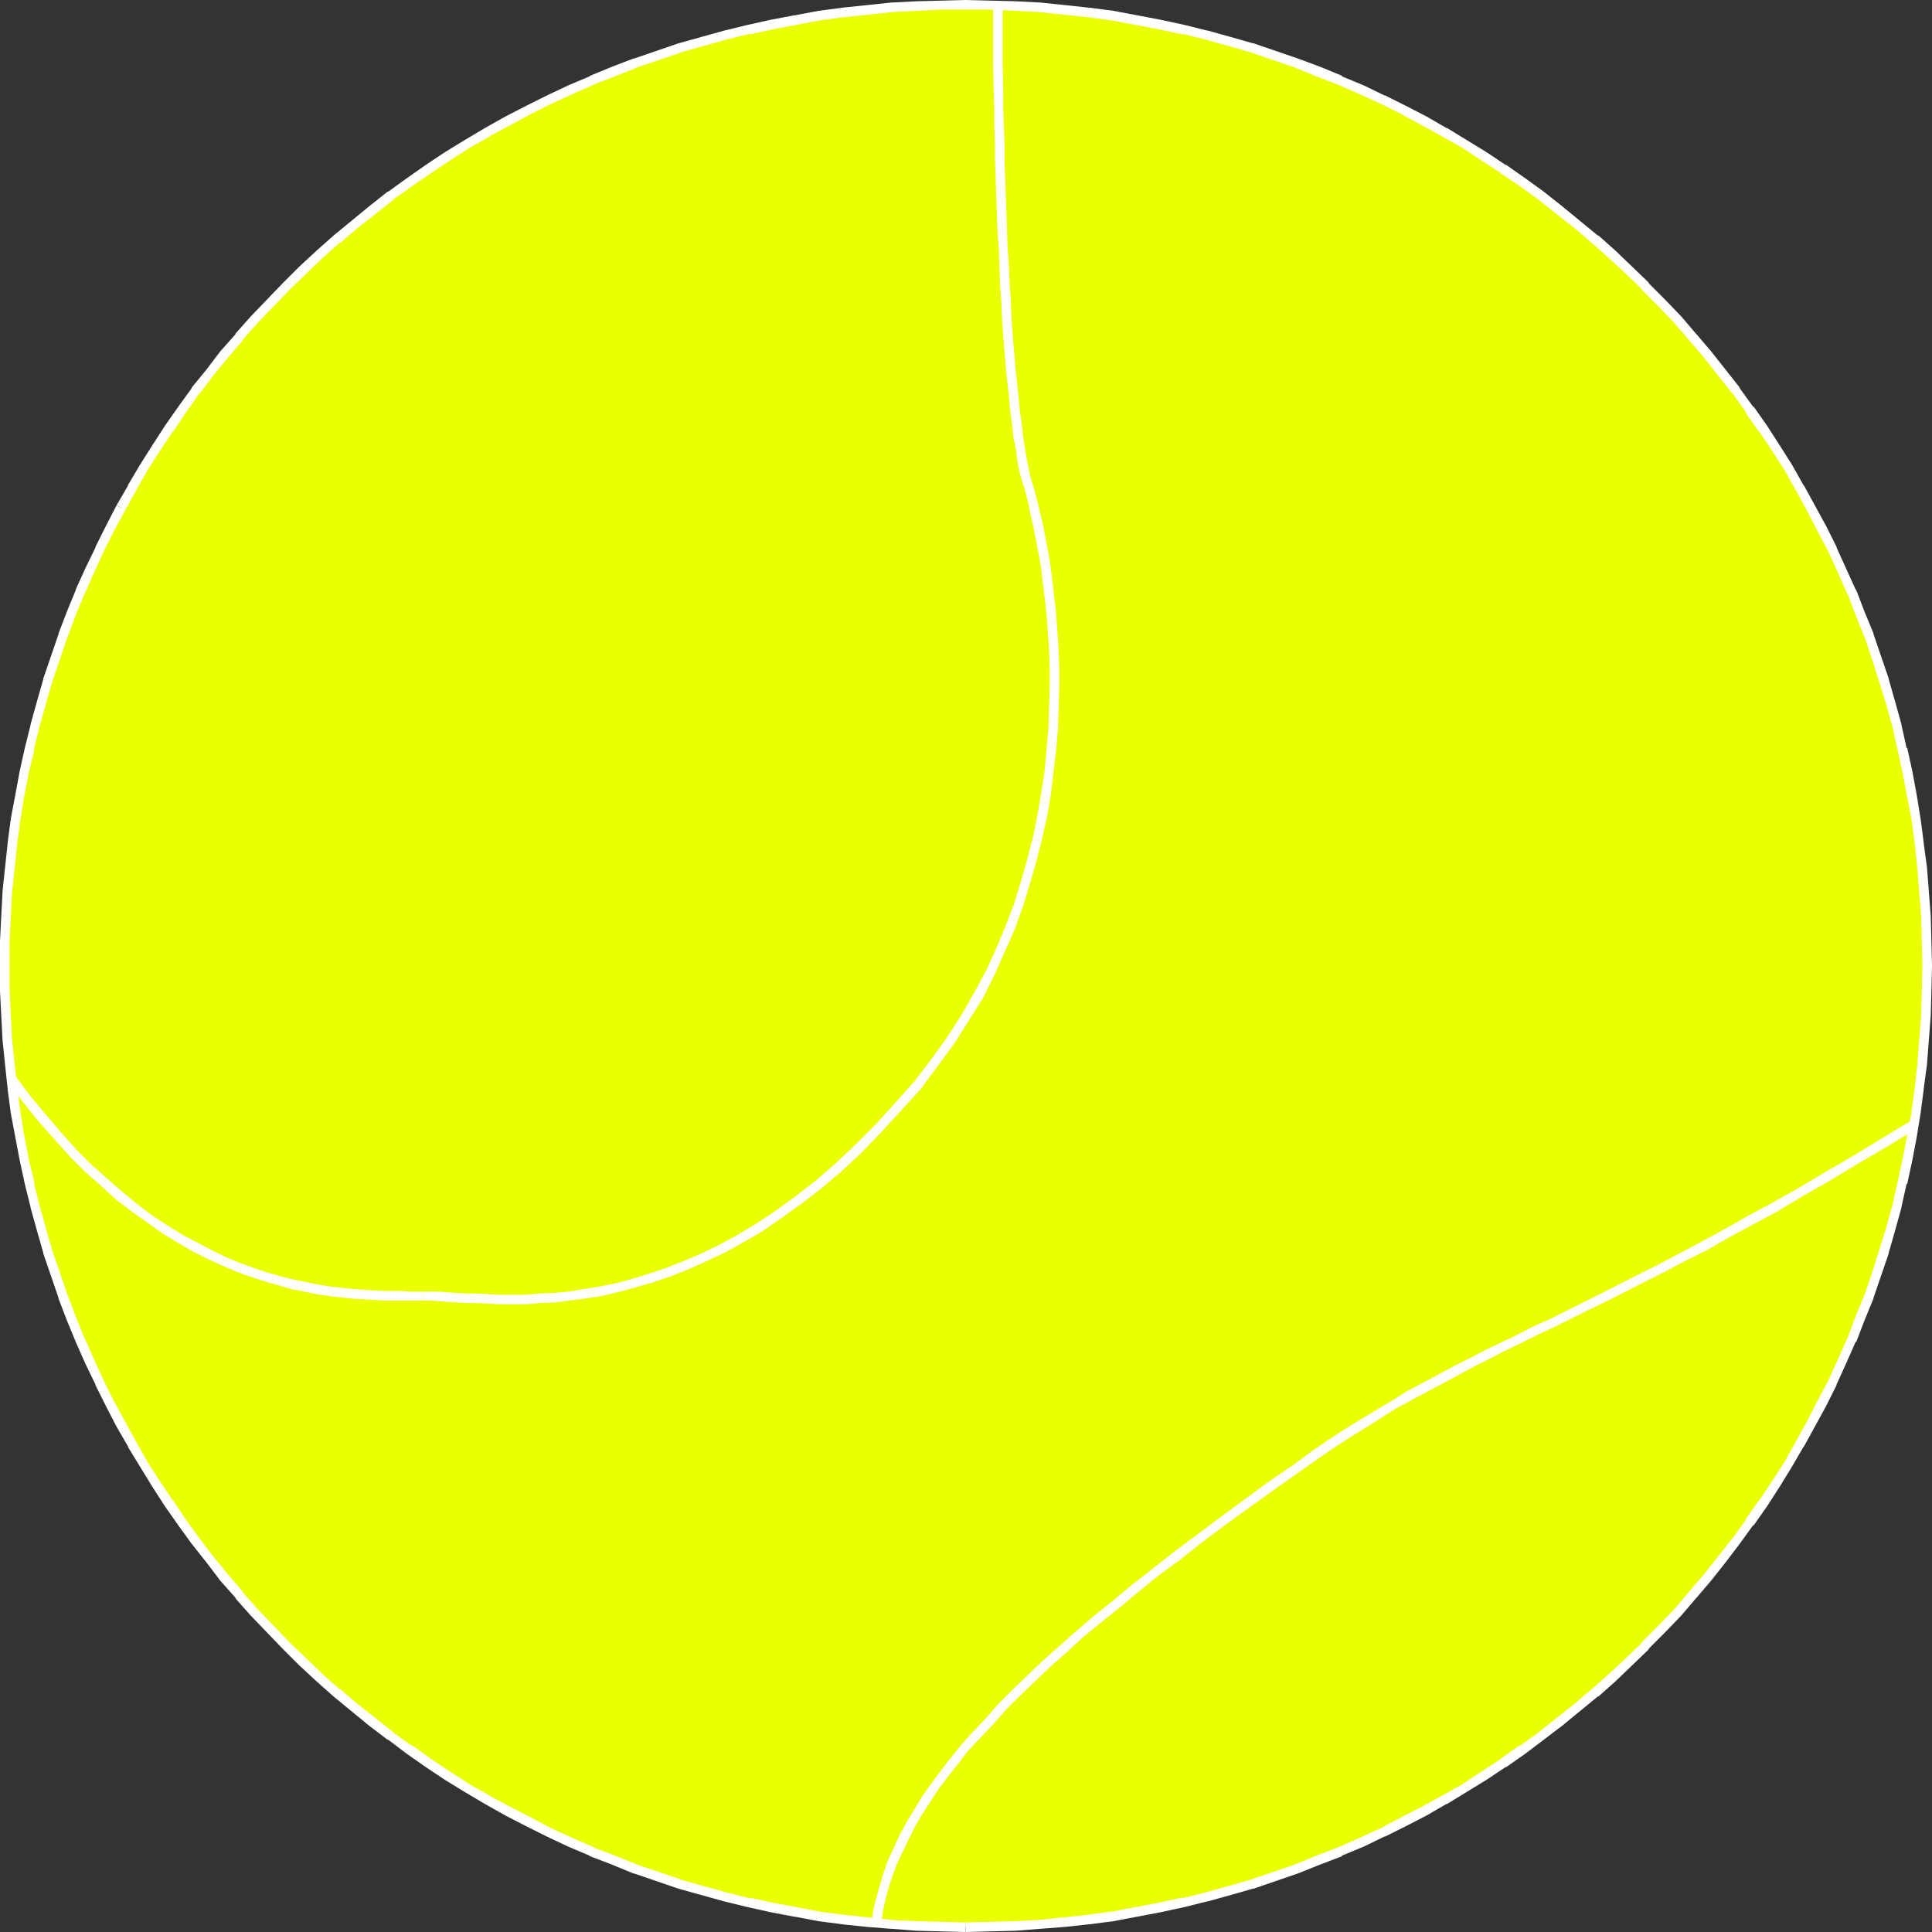 <?xml version="1.0" encoding="UTF-8" standalone="no"?>
<svg
   version="1.0"
   width="129.766mm"
   height="129.766mm"
   id="svg9"
   sodipodi:docname="Tennis - Ball 16.wmf"
   xmlns:inkscape="http://www.inkscape.org/namespaces/inkscape"
   xmlns:sodipodi="http://sodipodi.sourceforge.net/DTD/sodipodi-0.dtd"
   xmlns="http://www.w3.org/2000/svg"
   xmlns:svg="http://www.w3.org/2000/svg">
  <rect width="100%" height="100%" fill="#333333" stroke="none"/>
  <sodipodi:namedview
     id="namedview9"
     pagecolor="#ffffff"
     bordercolor="#000000"
     borderopacity="0.25"
     inkscape:showpageshadow="2"
     inkscape:pageopacity="0.0"
     inkscape:pagecheckerboard="0"
     inkscape:deskcolor="#d1d1d1"
     inkscape:document-units="mm" />
  <defs
     id="defs1">
    <pattern
       id="WMFhbasepattern"
       patternUnits="userSpaceOnUse"
       width="6"
       height="6"
       x="0"
       y="0" />
  </defs>
  <path
     style="fill:#eaff00;fill-opacity:1;fill-rule:evenodd;stroke:none"
     d="m 245.147,489.163 h 6.302 l 6.302,-0.323 6.302,-0.323 6.141,-0.646 5.979,-0.646 6.141,-0.808 6.141,-0.97 5.979,-1.131 5.818,-1.293 5.979,-1.454 5.818,-1.616 5.656,-1.616 5.656,-1.939 5.818,-1.939 5.494,-2.262 5.494,-2.101 5.494,-2.424 5.333,-2.424 5.333,-2.747 5.171,-2.747 5.171,-2.909 5.01,-2.909 5.01,-3.232 4.848,-3.232 4.848,-3.232 4.848,-3.394 4.686,-3.717 4.525,-3.555 4.525,-3.878 4.363,-3.878 4.202,-3.878 4.202,-4.202 4.04,-4.202 4.04,-4.202 3.878,-4.363 3.717,-4.525 3.717,-4.525 3.555,-4.686 3.555,-4.848 3.232,-4.686 3.232,-5.01 3.232,-4.848 2.909,-5.171 2.909,-5.171 2.747,-5.171 2.586,-5.333 2.586,-5.333 2.424,-5.494 2.101,-5.494 2.262,-5.494 1.939,-5.656 1.778,-5.818 1.778,-5.656 1.616,-5.818 1.293,-5.979 1.454,-5.818 1.131,-5.979 0.97,-5.979 0.808,-6.141 0.646,-6.141 0.646,-6.141 0.323,-6.302 0.323,-6.141 v -6.464 -6.302 l -0.323,-6.141 -0.323,-6.302 -0.646,-6.141 -0.646,-6.141 -0.808,-6.141 -0.97,-5.979 -1.131,-5.979 -1.454,-5.818 -1.293,-5.979 -1.616,-5.818 -1.778,-5.656 -1.778,-5.818 -1.939,-5.656 -2.262,-5.494 -2.101,-5.494 -2.424,-5.494 -2.586,-5.333 -2.586,-5.333 -2.747,-5.171 -2.909,-5.171 -2.909,-5.171 -3.232,-5.01 -3.232,-4.848 -3.232,-4.686 -3.555,-4.848 -3.555,-4.686 -3.717,-4.525 -3.717,-4.525 -3.878,-4.363 -4.04,-4.202 -4.04,-4.202 -4.202,-4.202 -4.202,-3.878 -4.363,-3.878 -4.525,-3.878 -4.525,-3.555 -4.686,-3.717 -4.848,-3.394 -4.848,-3.394 -4.848,-3.07 -5.01,-3.232 -5.01,-2.909 -5.171,-2.909 -5.171,-2.747 -5.333,-2.747 -5.333,-2.424 -5.494,-2.424 -5.494,-2.262 -5.494,-2.101 -5.818,-1.939 -5.656,-1.939 -5.656,-1.616 -5.818,-1.616 -5.979,-1.454 -5.818,-1.293 -5.979,-1.131 -6.141,-0.97 -6.141,-0.808 -5.979,-0.808 -6.141,-0.485 -6.302,-0.323 -6.302,-0.323 h -6.302 -6.302 l -6.302,0.323 -6.141,0.323 -6.141,0.485 -6.141,0.808 -6.141,0.808 -5.979,0.97 -5.979,1.131 -5.979,1.293 -5.818,1.454 -5.818,1.616 -5.818,1.616 -5.656,1.939 -5.656,1.939 -5.494,2.101 -5.494,2.262 -5.494,2.424 -5.333,2.424 -5.333,2.747 -5.171,2.747 -5.171,2.909 -5.171,2.909 -5.01,3.232 -4.848,3.07 -4.848,3.394 -4.686,3.394 -4.686,3.717 -4.525,3.555 -4.525,3.878 -4.363,3.878 -4.202,3.878 -4.202,4.202 -4.202,4.202 -3.878,4.202 -3.878,4.363 -3.878,4.525 -3.555,4.525 -3.717,4.686 -3.394,4.848 -3.394,4.686 -3.232,4.848 -3.07,5.01 -3.07,5.171 -2.747,5.171 -2.747,5.171 -2.747,5.333 -2.424,5.333 -2.424,5.494 -2.262,5.494 -2.101,5.494 -1.939,5.656 -1.939,5.818 -1.616,5.656 -1.616,5.818 -1.454,5.979 -1.293,5.818 -1.131,5.979 -0.97,5.979 -0.808,6.141 -0.808,6.141 -0.485,6.141 -0.485,6.302 -0.162,6.141 -0.162,6.302 0.162,6.464 0.162,6.141 0.485,6.302 0.485,6.141 0.808,6.141 0.808,6.141 0.97,5.979 1.131,5.979 1.293,5.818 1.454,5.979 1.616,5.818 1.616,5.656 1.939,5.818 1.939,5.656 2.101,5.494 2.262,5.494 2.424,5.494 2.424,5.333 2.747,5.333 2.747,5.171 2.747,5.171 3.07,5.171 3.07,4.848 3.232,5.01 3.394,4.686 3.394,4.848 3.717,4.686 3.555,4.525 3.878,4.525 3.878,4.363 3.878,4.202 4.202,4.202 4.202,4.202 4.202,3.878 4.363,3.878 4.525,3.878 4.525,3.555 4.686,3.717 4.686,3.394 4.848,3.232 4.848,3.232 5.01,3.232 5.171,2.909 5.171,2.909 5.171,2.747 5.333,2.747 5.333,2.424 5.494,2.424 5.494,2.101 5.494,2.262 5.656,1.939 5.656,1.939 5.818,1.616 5.818,1.616 5.818,1.454 5.979,1.293 5.979,1.131 5.979,0.97 6.141,0.808 6.141,0.646 6.141,0.646 6.141,0.323 6.302,0.323 z"
     id="path1" />
  <path
     style="fill:#ffffff;fill-opacity:1;fill-rule:evenodd;stroke:none"
     d="m 245.147,490.455 6.302,-0.162 h 0.162 l 6.302,-0.162 6.141,-0.485 v 0 l 6.302,-0.485 5.979,-0.646 h 0.162 l 6.141,-0.808 5.979,-1.131 v 0 l 5.979,-1.131 5.979,-1.293 v 0 l 5.818,-1.454 h 0.162 l 5.818,-1.616 5.656,-1.616 h 0.162 l 5.656,-1.939 5.656,-1.939 v 0 l 5.656,-2.262 5.494,-2.101 v -0.162 l 5.494,-2.262 5.333,-2.586 h 0.162 l 5.171,-2.586 5.333,-2.747 5.01,-2.909 h 0.162 l 5.01,-3.07 5.01,-3.07 4.848,-3.232 h 0.162 l 4.848,-3.394 v 0 l 4.686,-3.555 v 0 l 4.686,-3.555 4.525,-3.717 4.525,-3.717 h 0.162 l 4.363,-3.878 4.202,-4.04 4.202,-4.04 v -0.162 l 4.202,-4.202 4.04,-4.202 3.717,-4.363 0.162,-0.162 3.717,-4.363 3.717,-4.686 3.555,-4.686 v 0 l 3.394,-4.686 h 0.162 l 3.394,-4.848 v 0 l 3.232,-5.01 3.07,-5.01 2.909,-5.01 0.162,-0.162 2.747,-5.01 2.909,-5.333 2.586,-5.171 v -0.162 l 2.424,-5.333 2.424,-5.494 h 0.162 l 2.101,-5.494 2.262,-5.494 v -0.162 l 1.939,-5.656 1.939,-5.656 v -0.162 l 1.616,-5.656 1.616,-5.818 v -0.162 l 1.293,-5.818 h 0.162 l 1.293,-5.979 1.131,-5.979 v 0 l 0.97,-5.979 0.808,-6.141 v -0.162 l 0.808,-5.979 0.485,-6.302 v 0 l 0.485,-6.141 0.162,-6.302 v 0 l 0.162,-6.464 -0.162,-6.302 v 0 l -0.162,-6.302 -0.485,-6.141 v -0.162 l -0.485,-6.141 -0.808,-5.979 v -0.162 l -0.808,-6.141 -0.97,-5.979 v 0 l -1.131,-6.141 -1.293,-5.818 h -0.162 l -1.293,-5.818 v -0.162 l -1.616,-5.818 -1.616,-5.656 v -0.162 l -1.939,-5.656 -1.939,-5.656 v -0.162 l -2.262,-5.494 -2.101,-5.494 -0.162,-0.162 -2.424,-5.333 -2.424,-5.333 v -0.162 l -2.586,-5.171 -2.909,-5.333 -2.747,-5.01 -0.162,-0.162 -2.909,-5.171 -3.07,-4.848 -3.232,-5.01 v 0 l -3.394,-4.848 h -0.162 l -3.394,-4.686 v -0.162 l -3.555,-4.525 -3.717,-4.686 -3.717,-4.363 -0.162,-0.162 -3.717,-4.363 -4.04,-4.202 -4.202,-4.202 v -0.162 l -4.202,-4.04 -4.202,-4.04 -4.363,-3.878 h -0.162 l -4.525,-3.717 -4.525,-3.717 -4.686,-3.717 v 0 l -4.686,-3.394 v 0 l -4.848,-3.394 h -0.162 l -4.848,-3.232 -5.01,-3.07 -5.01,-3.07 h -0.162 l -5.01,-2.909 -5.333,-2.747 -5.171,-2.586 h -0.162 l -5.333,-2.586 -5.494,-2.262 v -0.162 l -5.494,-2.262 -5.656,-2.101 v 0 l -5.656,-1.939 -5.656,-1.939 h -0.162 l -5.656,-1.616 -5.818,-1.616 h -0.162 l -5.818,-1.454 v 0 l -5.979,-1.293 -5.979,-1.131 v 0 l -5.979,-1.131 -6.141,-0.808 h -0.162 l -5.979,-0.646 -6.302,-0.646 v 0 l -6.141,-0.323 -6.302,-0.162 h -0.162 L 245.147,0 238.845,0.162 v 0 l -6.302,0.162 -6.141,0.323 h -0.162 l -6.141,0.646 -6.141,0.646 v 0 l -6.141,0.808 -5.979,1.131 h -0.162 l -5.979,1.131 -5.818,1.293 v 0 l -5.979,1.454 v 0 l -5.818,1.616 -5.818,1.616 v 0 l -5.656,1.939 -5.656,1.939 h -0.162 l -5.494,2.101 -5.494,2.262 -0.162,0.162 -5.333,2.262 -5.494,2.586 v 0 l -5.171,2.586 -5.333,2.747 -5.171,2.909 v 0 l -5.171,3.07 -5.01,3.07 -4.848,3.232 v 0 l -4.848,3.394 v 0 l -4.686,3.394 h -0.162 l -4.686,3.717 -4.525,3.717 -4.525,3.717 v 0 l -4.363,3.878 -4.363,4.04 -4.04,4.04 -0.162,0.162 -4.04,4.202 -4.04,4.202 -3.878,4.363 v 0.162 l -3.878,4.363 -3.555,4.686 -3.717,4.525 v 0.162 l -3.394,4.686 v 0 l -3.394,4.848 v 0 l -3.232,5.01 -3.07,4.848 -3.07,5.171 v 0.162 l -2.909,5.01 2.262,1.131 2.747,-5.01 v 0 l 2.909,-5.171 3.232,-5.01 3.232,-4.848 v 0.162 l 3.232,-4.848 v 0 l 3.394,-4.848 v 0.162 l 3.555,-4.686 3.717,-4.525 3.878,-4.525 h -0.162 l 3.878,-4.363 4.04,-4.202 4.04,-4.202 v 0 l 4.202,-4.04 4.202,-4.04 4.363,-3.878 v 0.162 l 4.525,-3.878 4.525,-3.555 4.686,-3.717 h -0.162 l 4.848,-3.394 v 0 l 4.686,-3.232 v 0 l 4.848,-3.232 5.01,-3.232 5.171,-2.909 h -0.162 l 5.171,-2.747 5.333,-2.909 5.171,-2.586 v 0 l 5.333,-2.424 5.494,-2.424 h -0.162 l 5.494,-2.101 5.656,-2.262 h -0.162 l 5.818,-1.939 5.656,-1.939 h -0.162 l 5.818,-1.616 5.818,-1.616 v 0 l 5.818,-1.454 v 0.162 l 5.818,-1.293 6.141,-1.131 h -0.162 l 5.979,-1.131 6.141,-0.808 v 0 l 6.141,-0.646 6.141,-0.646 h -0.162 l 6.302,-0.323 6.302,-0.323 h -0.162 6.302 6.302 v 0 l 6.302,0.323 6.141,0.323 v 0 l 6.141,0.646 6.141,0.646 h -0.162 l 6.141,0.808 5.979,1.131 v 0 l 5.979,1.131 5.979,1.293 V 8.565 l 5.818,1.454 v 0 l 5.818,1.616 5.656,1.616 v 0 l 5.656,1.939 5.656,1.939 v 0 l 5.494,2.262 5.494,2.101 v 0 l 5.494,2.424 5.333,2.424 v 0 l 5.171,2.586 5.333,2.909 5.01,2.747 v 0 l 5.171,2.909 4.848,3.232 5.01,3.232 h -0.162 l 4.848,3.232 v 0 l 4.686,3.394 v 0 l 4.686,3.717 4.525,3.555 4.525,3.878 -0.162,-0.162 4.363,3.878 4.363,4.04 4.202,4.04 h -0.162 l 4.202,4.202 4.04,4.202 3.717,4.363 v 0 l 3.878,4.525 3.555,4.525 3.717,4.686 v -0.162 l 3.394,4.848 h -0.162 l 3.394,4.848 v -0.162 l 3.232,4.848 3.232,5.01 2.909,5.171 v 0 l 2.747,5.01 2.747,5.333 2.747,5.171 v 0 l 2.424,5.333 2.424,5.494 v -0.162 l 2.101,5.494 2.262,5.656 v -0.162 l 1.939,5.818 1.778,5.656 v 0 l 1.778,5.656 1.616,5.818 v 0 l 1.293,5.818 v 0 l 1.293,5.979 1.131,5.979 v -0.162 l 1.131,5.979 0.808,6.141 v 0 l 0.646,6.141 0.485,6.141 v 0 l 0.485,6.141 0.162,6.302 v -0.162 l 0.162,6.302 -0.162,6.464 v -0.162 l -0.162,6.302 -0.485,6.141 v 0 l -0.485,6.141 -0.646,6.141 v -0.162 l -0.808,6.141 -1.131,6.141 v -0.162 l -1.131,5.979 -1.293,5.979 v 0 l -1.293,5.818 v 0 l -1.616,5.818 -1.778,5.656 v 0 l -1.778,5.656 -1.939,5.656 v 0 l -2.262,5.494 -2.101,5.656 v -0.162 l -2.424,5.494 -2.424,5.333 v 0 l -2.747,5.171 -2.747,5.333 -2.747,5.01 v 0 l -2.909,5.171 -3.232,5.01 -3.232,4.848 v -0.162 l -3.394,4.848 h 0.162 l -3.394,4.686 v 0 l -3.717,4.686 -3.555,4.525 -3.878,4.525 v 0 l -3.717,4.363 -4.04,4.202 -4.202,4.202 h 0.162 l -4.202,4.04 -4.363,4.04 -4.363,3.878 0.162,-0.162 -4.525,3.878 -4.525,3.555 -4.686,3.717 v 0 l -4.686,3.394 v -0.162 l -4.848,3.394 h 0.162 l -5.01,3.232 -4.848,3.232 -5.171,2.909 v 0 l -5.01,2.747 -5.333,2.747 -5.171,2.747 v 0 l -5.333,2.424 -5.494,2.424 v 0 l -5.494,2.101 -5.494,2.262 v 0 l -5.656,1.939 -5.656,1.939 v 0 l -5.656,1.616 -5.818,1.616 v 0 l -5.818,1.454 v -0.162 l -5.979,1.293 -5.979,1.131 v 0 l -5.979,1.131 -6.141,0.808 h 0.162 l -6.141,0.646 -6.141,0.646 v 0 l -6.141,0.323 -6.302,0.162 v 0 l -6.302,0.162 z"
     id="path2" />
  <path
     style="fill:#ffffff;fill-opacity:1;fill-rule:evenodd;stroke:none"
     d="m 29.573,128.31 -2.747,5.333 -2.586,5.171 v 0.162 l -2.586,5.333 -2.424,5.333 v 0.162 l -2.262,5.494 -2.101,5.494 v 0.162 l -1.939,5.656 -1.939,5.656 v 0.162 l -1.616,5.656 -1.616,5.818 v 0.162 l -1.454,5.818 v 0 l -1.293,5.818 -1.131,6.141 v 0 l -1.131,5.979 -0.808,6.141 v 0.162 l -0.646,5.979 -0.646,6.141 v 0.162 L 0.323,232.542 0,238.845 v 0 6.302 6.464 0 l 0.323,6.302 0.323,6.141 v 0 l 0.646,6.302 0.646,5.979 v 0.162 l 0.808,6.141 1.131,5.979 v 0 l 1.131,5.979 1.293,5.979 v 0 l 1.454,5.818 v 0.162 l 1.616,5.818 1.616,5.656 v 0.162 l 1.939,5.656 1.939,5.656 v 0.162 l 2.101,5.494 2.262,5.494 v 0 l 2.424,5.494 2.586,5.333 v 0.162 l 2.586,5.171 2.747,5.333 2.909,5.01 v 0.162 l 3.07,5.01 3.07,5.01 3.232,5.01 v 0 l 3.394,4.848 v 0 l 3.394,4.686 v 0 l 3.717,4.686 3.555,4.686 3.878,4.363 v 0.162 l 3.878,4.363 4.04,4.202 4.04,4.202 0.162,0.162 4.04,4.04 4.363,4.04 4.363,3.878 v 0 l 4.525,3.717 4.525,3.717 4.686,3.555 h 0.162 l 4.686,3.555 v 0 l 4.848,3.394 v 0 l 4.848,3.232 5.01,3.07 5.171,3.07 v 0 l 5.171,2.909 5.333,2.747 5.171,2.586 v 0 l 5.494,2.586 5.333,2.262 0.162,0.162 5.494,2.101 5.494,2.262 h 0.162 l 5.656,1.939 5.656,1.939 v 0 l 5.818,1.616 5.818,1.616 v 0 l 5.979,1.454 v 0 l 5.818,1.293 5.979,1.131 h 0.162 l 5.979,1.131 6.141,0.808 v 0 l 6.141,0.646 6.141,0.485 h 0.162 l 6.141,0.485 6.302,0.162 v 0 l 6.302,0.162 v -2.424 l -6.302,-0.162 h 0.162 l -6.302,-0.162 -6.302,-0.323 h 0.162 l -6.141,-0.646 -6.141,-0.646 v 0 l -6.141,-0.808 -5.979,-1.131 h 0.162 l -6.141,-1.131 -5.818,-1.293 v 0.162 l -5.818,-1.454 v 0 l -5.818,-1.616 -5.818,-1.616 h 0.162 l -5.656,-1.939 -5.818,-1.939 h 0.162 l -5.656,-2.262 -5.494,-2.101 h 0.162 l -5.494,-2.424 -5.333,-2.424 v 0 l -5.171,-2.747 -5.333,-2.747 -5.171,-2.747 h 0.162 l -5.171,-2.909 -5.01,-3.232 -4.848,-3.232 v 0 l -4.686,-3.394 v 0.162 l -4.848,-3.394 h 0.162 l -4.686,-3.717 -4.525,-3.555 -4.525,-3.878 v 0.162 l -4.363,-3.878 -4.202,-4.04 -4.202,-4.04 v 0 l -4.04,-4.202 -4.04,-4.202 -3.878,-4.363 h 0.162 l -3.878,-4.525 -3.717,-4.525 -3.555,-4.686 v 0 l -3.394,-4.686 v 0 l -3.232,-4.848 v 0.162 l -3.232,-4.848 -3.232,-5.01 -2.909,-5.171 v 0 l -2.747,-5.01 -2.909,-5.333 -2.586,-5.171 v 0 l -2.424,-5.333 -2.424,-5.494 v 0.162 l -2.262,-5.656 -2.101,-5.494 v 0 l -1.939,-5.656 -1.939,-5.656 v 0 l -1.616,-5.656 -1.616,-5.818 v 0 l -1.454,-5.818 h 0.162 l -1.454,-5.979 -1.131,-5.979 v 0.162 l -0.97,-6.141 -0.808,-6.141 v 0.162 l -0.646,-6.141 -0.646,-6.141 v 0 l -0.323,-6.141 -0.323,-6.302 v 0.162 -6.464 -6.302 0.162 l 0.323,-6.302 0.323,-6.141 v 0 l 0.646,-6.141 0.646,-6.141 v 0 l 0.808,-6.141 0.97,-5.979 v 0.162 l 1.131,-5.979 1.454,-5.979 H 8.565 l 1.454,-5.818 v 0 l 1.616,-5.818 1.616,-5.656 v 0 l 1.939,-5.656 1.939,-5.818 v 0.162 l 2.101,-5.656 2.262,-5.494 v 0.162 l 2.424,-5.494 2.424,-5.333 v 0 l 2.586,-5.171 2.909,-5.333 z"
     id="path3" />
  <path
     style="fill:#ffffff;fill-opacity:1;fill-rule:evenodd;stroke:none"
     d="M 252.096,1.454 V 15.514 l 0.162,8.08 0.162,4.202 v 4.202 l 0.162,4.363 v 4.363 l 0.323,9.05 0.162,4.525 0.162,4.363 0.323,4.686 0.162,4.525 0.162,4.363 0.323,4.363 0.162,4.363 0.323,4.202 0.646,8.08 0.808,7.595 0.323,3.555 0.485,3.394 0.323,3.232 0.646,3.07 0.323,2.747 0.485,2.586 0.646,2.424 0.646,1.939 2.262,-0.485 -0.646,-2.101 -0.485,-2.262 -0.485,-2.424 -0.485,-2.909 -0.485,-2.909 -0.323,-3.232 -0.485,-3.232 -0.323,-3.555 -0.808,-7.595 -0.323,-4.04 -0.323,-4.04 -0.323,-4.202 -0.162,-4.363 -0.323,-4.363 -0.162,-4.363 -0.323,-4.525 -0.162,-4.525 -0.162,-4.525 -0.162,-4.525 -0.323,-9.05 v -4.202 l -0.162,-4.363 -0.162,-4.202 v -4.202 l -0.162,-8.08 V 1.454 Z"
     id="path4" />
  <path
     style="fill:#ffffff;fill-opacity:1;fill-rule:evenodd;stroke:none"
     d="m 260.014,123.785 0.485,1.939 0.646,2.424 0.485,2.586 0.646,2.747 0.646,3.232 0.646,3.394 0.646,3.555 0.485,4.04 0.485,3.878 0.485,4.363 0.323,4.363 0.323,4.686 0.162,4.686 v 5.01 l -0.162,5.01 -0.162,5.171 -0.485,5.333 -0.485,5.494 -0.808,5.333 -0.97,5.656 -1.131,5.656 -1.454,5.656 -1.616,5.656 -1.778,5.818 -2.101,5.494 -2.424,5.818 -2.586,5.656 -3.07,5.656 -3.232,5.656 -3.555,5.494 -4.04,5.656 -4.202,5.494 v 0 l 1.939,1.454 v 0 l 4.202,-5.656 4.04,-5.494 3.555,-5.656 3.555,-5.656 2.909,-5.818 2.586,-5.818 2.586,-5.818 2.101,-5.818 1.778,-5.818 1.616,-5.656 1.454,-5.818 1.293,-5.656 0.97,-5.656 0.646,-5.656 0.646,-5.333 0.485,-5.494 0.162,-5.171 0.162,-5.171 v -5.01 l -0.162,-4.848 -0.323,-4.686 -0.323,-4.525 -0.485,-4.202 -0.485,-4.202 -0.485,-3.878 -0.646,-3.717 -0.646,-3.394 -0.646,-3.232 -0.646,-2.747 -0.646,-2.747 -0.646,-2.424 -0.485,-1.778 z"
     id="path5" />
  <path
     style="fill:#ffffff;fill-opacity:1;fill-rule:evenodd;stroke:none"
     d="m 232.219,274.396 0.162,-0.162 -5.333,5.979 -5.01,5.494 -5.171,5.171 -5.01,4.686 -4.848,4.202 -5.01,3.878 -4.848,3.555 -4.848,3.232 -4.848,2.909 -4.686,2.586 -4.686,2.262 -4.525,1.939 -4.525,1.778 -4.363,1.454 -4.202,1.293 -4.202,1.131 -4.04,0.808 -4.04,0.646 -3.878,0.646 -3.717,0.323 -3.717,0.162 -3.394,0.323 h -3.394 -3.07 l -3.07,-0.162 -2.909,-0.162 h -2.586 l -2.586,-0.162 -2.424,-0.162 -2.101,-0.162 h -2.101 -1.616 v 2.262 h 1.616 l 1.939,0.162 2.101,0.162 2.424,0.162 2.586,0.162 h 2.747 l 2.909,0.162 3.07,0.162 h 3.07 3.394 l 3.555,-0.323 3.878,-0.162 3.717,-0.485 3.878,-0.485 4.04,-0.646 4.202,-0.97 4.202,-1.131 4.525,-1.293 4.363,-1.454 4.525,-1.778 4.686,-2.101 4.848,-2.262 4.686,-2.586 5.01,-2.909 4.848,-3.394 5.01,-3.555 5.01,-3.878 5.171,-4.363 5.01,-4.686 5.171,-5.333 5.01,-5.494 5.333,-5.818 v -0.162 z"
     id="path6" />
  <path
     style="fill:#ffffff;fill-opacity:1;fill-rule:evenodd;stroke:none"
     d="m 107.625,327.886 h -3.717 l -2.101,-0.162 H 99.545 97.283 l -2.586,-0.162 -2.424,-0.162 -2.586,-0.162 -2.909,-0.323 -2.909,-0.323 -3.07,-0.485 -3.07,-0.646 -3.232,-0.646 -3.232,-0.808 -3.394,-0.97 -3.394,-1.131 -3.555,-1.293 -3.555,-1.454 -3.555,-1.778 -3.717,-1.939 -3.717,-1.939 -3.878,-2.424 -3.717,-2.424 -3.878,-2.909 -3.717,-3.07 -3.878,-3.394 -4.04,-3.555 -3.878,-3.878 -3.878,-4.363 -3.878,-4.525 -4.04,-4.848 -3.717,-5.01 -1.939,1.293 3.717,5.171 4.04,5.01 4.04,4.525 3.878,4.363 4.04,4.04 4.04,3.555 3.878,3.555 4.04,3.07 3.878,2.747 3.878,2.747 3.717,2.262 3.878,2.262 3.878,1.939 3.555,1.616 3.717,1.616 3.717,1.293 3.394,1.131 3.394,0.97 3.394,0.97 3.232,0.646 3.07,0.646 3.232,0.485 2.909,0.323 2.909,0.323 2.747,0.162 2.586,0.162 2.586,0.162 h 2.262 2.262 2.101 3.717 z"
     id="path7" />
  <path
     style="fill:#ffffff;fill-opacity:1;fill-rule:evenodd;stroke:none"
     d="m 485.284,284.416 -7.757,4.686 -7.434,4.525 -6.949,4.04 -6.787,4.04 -6.302,3.555 -6.302,3.394 -5.979,3.394 -5.656,3.07 -5.494,2.909 -5.171,2.747 -5.171,2.586 -9.534,4.848 -4.525,2.262 -8.726,4.363 -4.363,1.939 -4.04,2.101 -4.04,1.939 -4.04,1.939 -4.04,2.101 -3.878,1.939 -3.878,2.101 -7.918,4.202 -3.878,2.424 -4.04,2.424 -4.04,2.424 -4.202,2.586 -4.202,2.747 -4.202,2.909 -4.363,3.232 v 0 l 1.293,1.939 v 0 l 4.363,-3.07 4.202,-2.909 4.202,-2.747 4.202,-2.586 4.04,-2.586 3.878,-2.424 3.878,-2.101 7.918,-4.202 3.878,-2.101 3.878,-2.101 3.878,-1.939 4.04,-2.101 4.04,-1.939 4.202,-2.101 4.202,-1.939 8.726,-4.363 4.686,-2.262 9.534,-4.848 5.171,-2.586 5.171,-2.747 5.494,-2.747 5.656,-3.232 5.979,-3.232 6.302,-3.394 6.464,-3.878 6.787,-3.878 6.949,-4.202 7.434,-4.363 7.757,-4.686 z"
     id="path8" />
  <path
     style="fill:#ffffff;fill-opacity:1;fill-rule:evenodd;stroke:none"
     d="m 328.371,371.841 -6.626,4.525 -12.282,9.05 -5.818,4.363 -5.656,4.202 -5.333,4.202 -5.171,4.04 -4.848,4.04 -4.848,3.878 -4.525,3.878 -4.363,3.878 -4.202,3.717 -3.878,3.717 -3.717,3.555 -3.555,3.555 -3.232,3.717 -3.232,3.394 -3.07,3.394 -2.747,3.394 -2.586,3.394 -2.424,3.232 -2.262,3.232 -3.878,6.464 -1.778,3.232 -1.454,3.232 -1.454,3.07 -1.131,3.232 -0.97,3.232 -0.808,2.909 -0.808,3.232 -0.485,3.232 2.424,0.323 0.485,-3.232 0.646,-2.909 0.808,-3.07 0.97,-2.909 1.131,-3.07 1.454,-3.07 1.454,-3.07 1.616,-3.232 1.778,-3.07 2.101,-3.232 2.101,-3.232 2.424,-3.232 2.586,-3.232 2.586,-3.394 3.07,-3.232 3.232,-3.394 3.232,-3.717 3.394,-3.394 3.717,-3.555 3.878,-3.717 4.202,-3.717 4.202,-3.878 4.525,-3.717 4.848,-3.878 4.848,-4.04 5.171,-4.202 5.494,-4.04 5.494,-4.363 5.818,-4.363 12.12,-8.726 6.626,-4.686 z"
     id="path9" />
</svg>
